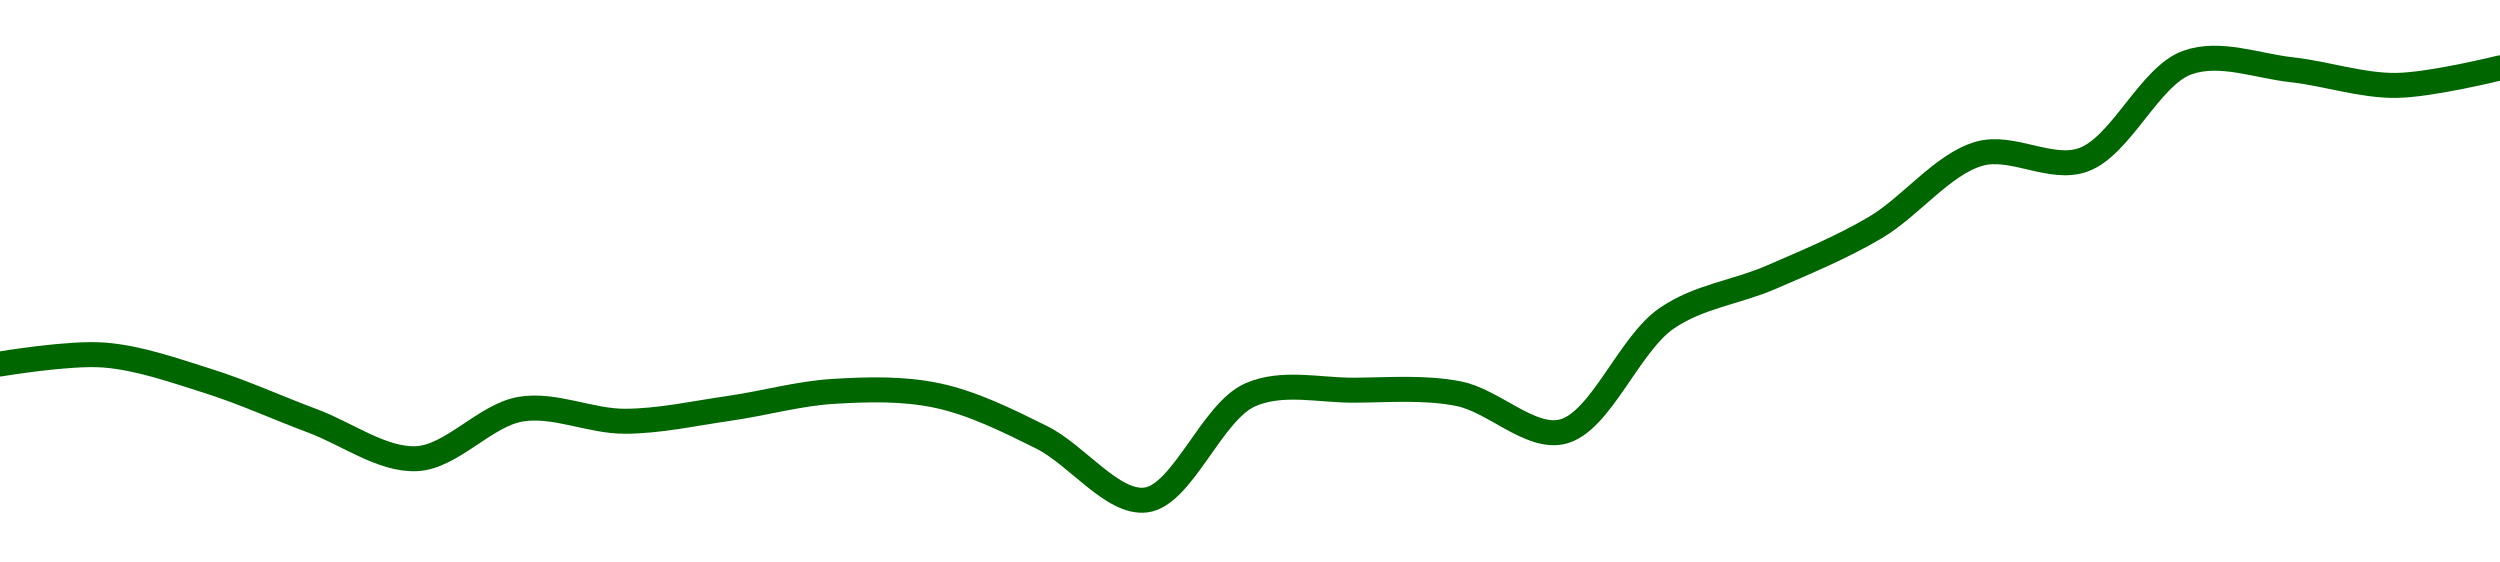 <!-- series1d: [0.052981,0.053049,0.052851,0.052549,0.052262,0.052638,0.052546,0.052644,0.052773,0.052741,0.052424,0.051948,0.052746,0.052782,0.052756,0.052467,0.053328,0.053639,0.054016,0.054578,0.054532,0.055271,0.055216,0.055097,0.05523] -->

<svg width="200" height="45" viewBox="0 0 200 45" xmlns="http://www.w3.org/2000/svg">
  <defs>
    <linearGradient id="grad-area" x1="0" y1="0" x2="0" y2="1">
      <stop offset="0%" stop-color="rgba(76,175,80,.2)" />
      <stop offset="100%" stop-color="rgba(0,0,0,0)" />
    </linearGradient>
  </defs>

  <path d="M0,29.12C0,29.12,5.574,28.183,8.333,28.404C11.13,28.627,13.915,29.623,16.667,30.489C19.471,31.372,22.218,32.634,25,33.67C27.773,34.702,30.583,36.824,33.333,36.693C36.139,36.558,38.82,33.203,41.667,32.732C44.381,32.283,47.223,33.712,50,33.701C52.778,33.691,55.559,33.067,58.333,32.669C61.115,32.27,63.88,31.48,66.667,31.311C69.436,31.143,72.271,31.064,75,31.648C77.831,32.253,80.609,33.632,83.333,34.986C86.169,36.396,89.012,40.331,91.667,40C94.595,39.635,96.934,32.955,100,31.595C102.574,30.453,105.555,31.233,108.333,31.216C111.111,31.198,113.931,30.959,116.667,31.49C119.489,32.037,122.415,35.163,125,34.534C128.046,33.792,130.296,27.547,133.333,25.465C135.923,23.689,138.91,23.386,141.667,22.189C144.466,20.974,147.289,19.811,150,18.218C152.852,16.543,155.4,13.142,158.333,12.299C160.984,11.538,164.074,13.72,166.667,12.784C169.697,11.689,171.97,6.075,175,5C177.593,4.08,180.562,5.275,183.333,5.579C186.117,5.885,188.891,6.857,191.667,6.833C194.446,6.809,200,5.432,200,5.432"
        fill="none"
        stroke="#006600"
        stroke-width="2"
        stroke-linejoin="round"
        stroke-linecap="round"
        />
</svg>